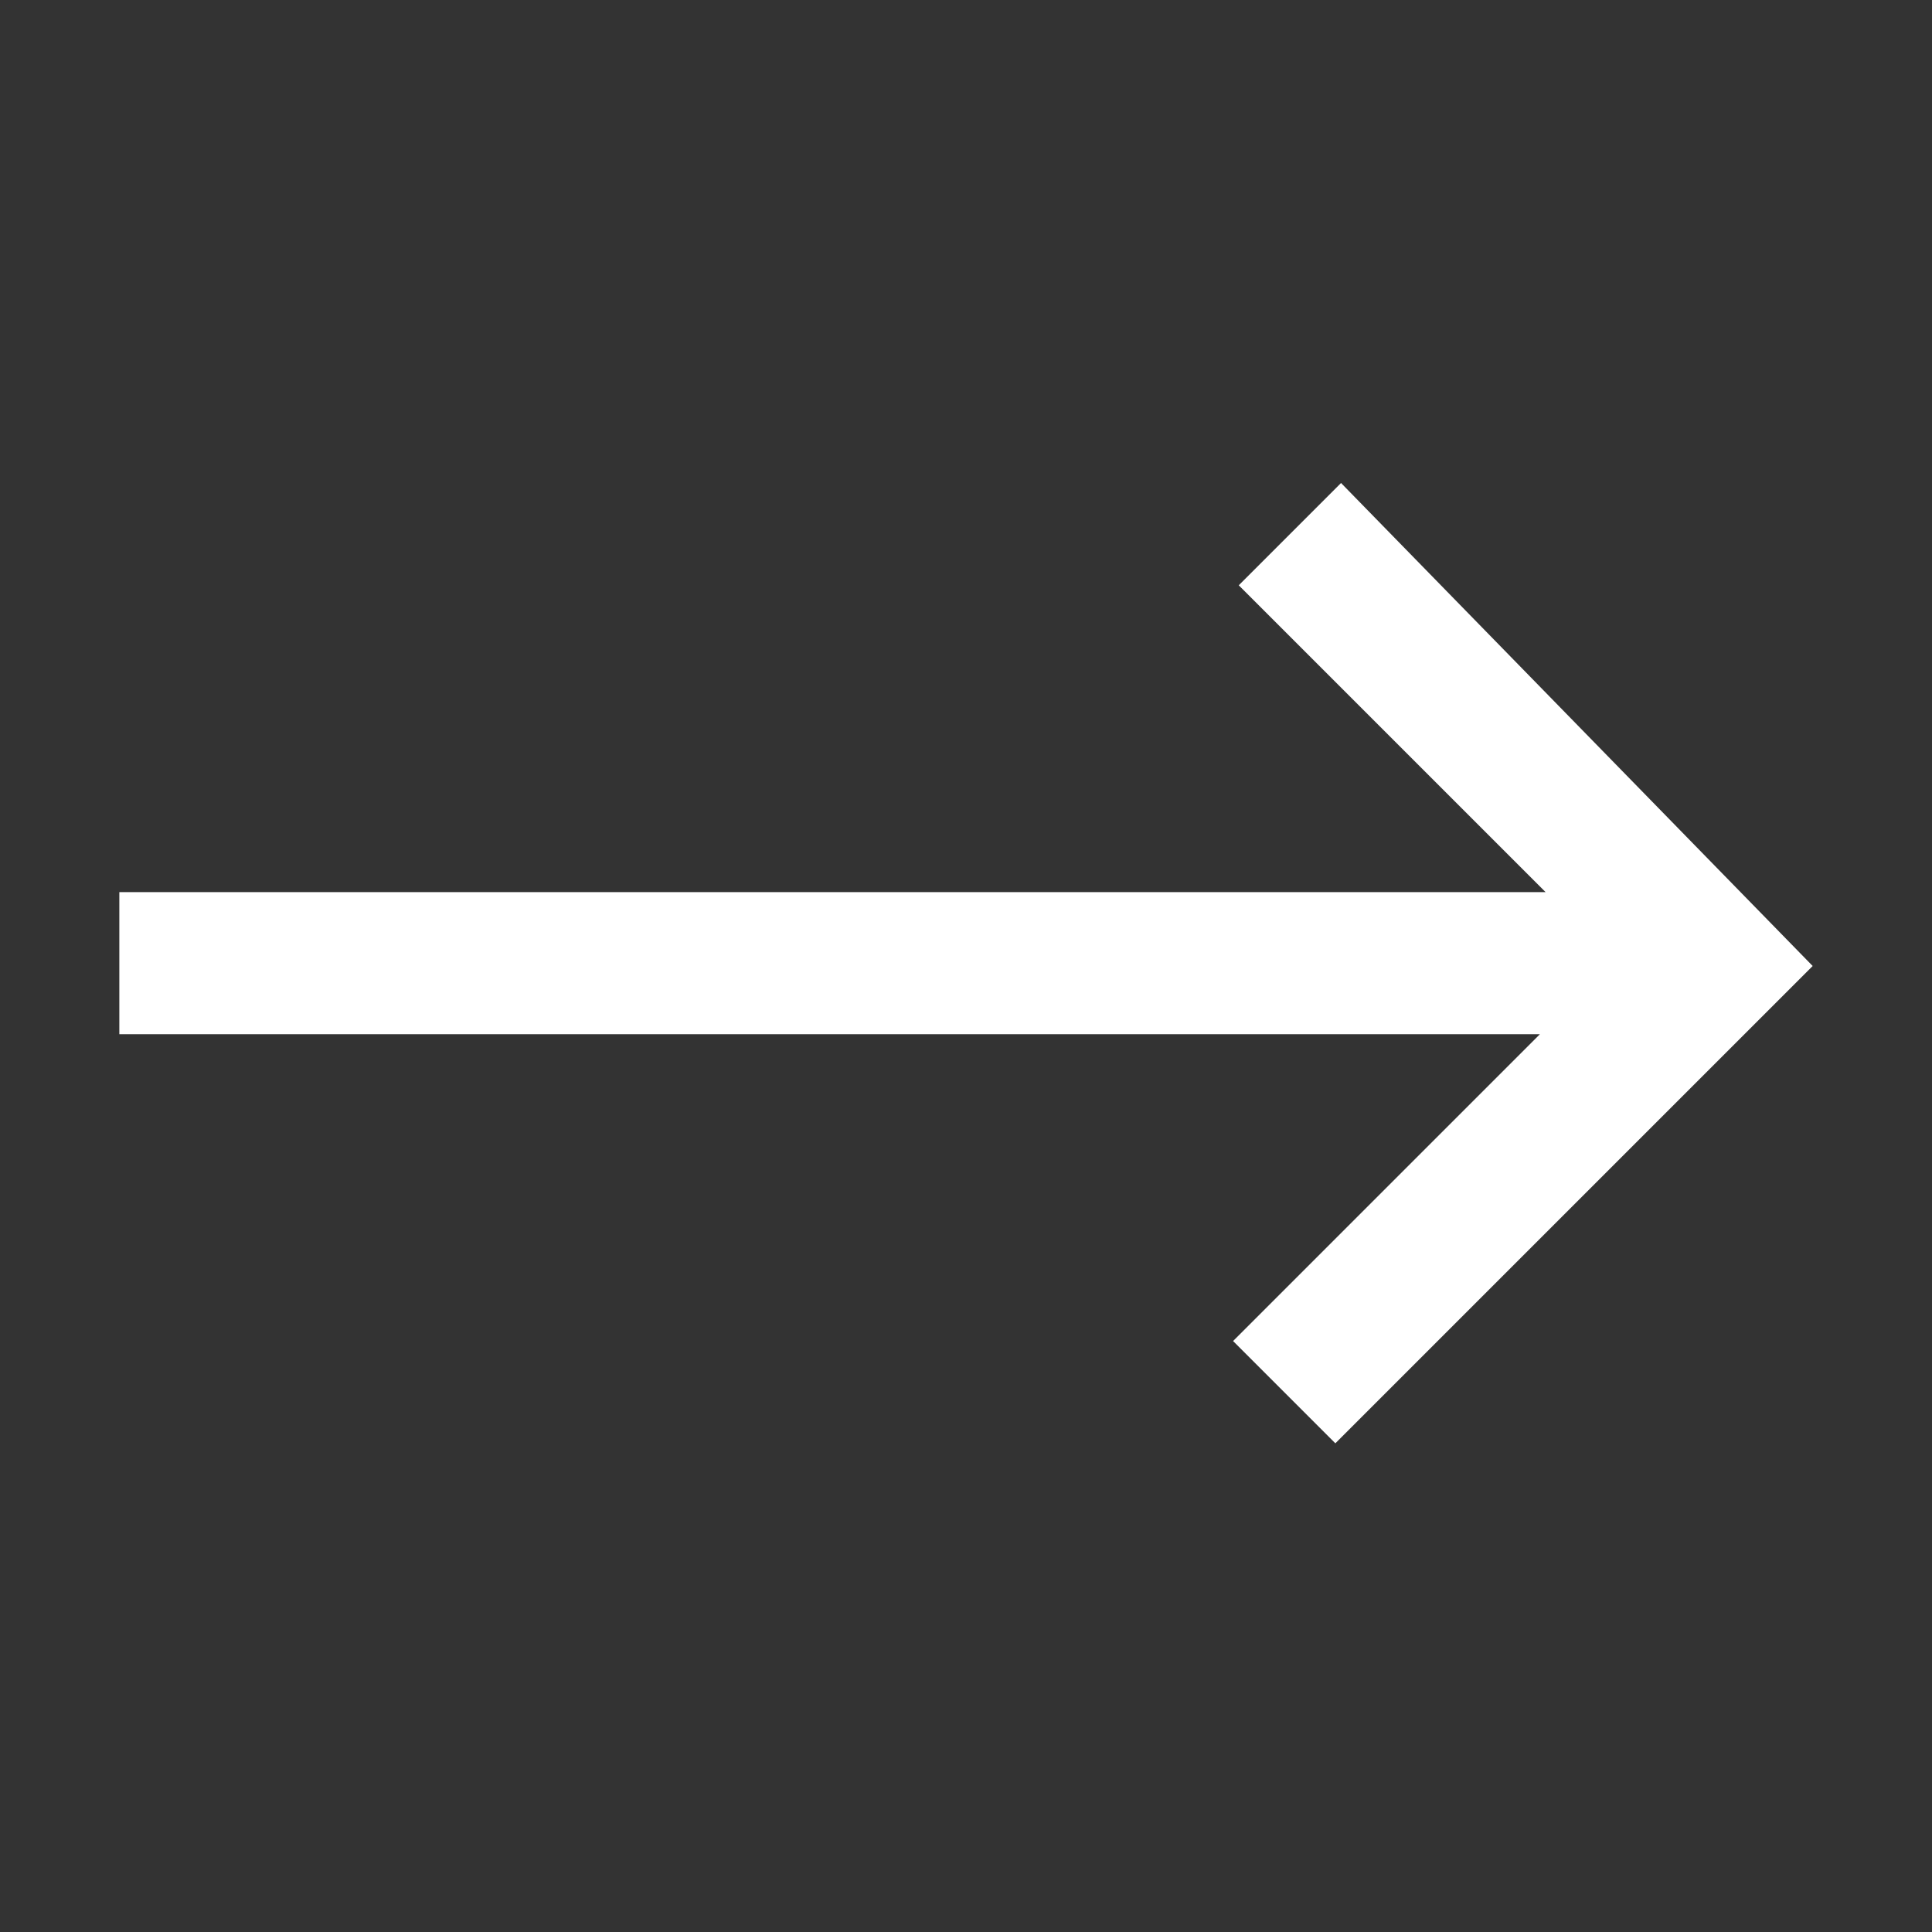 <?xml version="1.0" encoding="UTF-8"?>
<svg xmlns="http://www.w3.org/2000/svg" xmlns:xlink="http://www.w3.org/1999/xlink" version="1.1" id="Layer_1" x="0px" y="0px" viewBox="0 0 34 34" style="enable-background:new 0 0 34 34;" xml:space="preserve">
<rect x="0" y="0" width="34" height="34" fill="#333333" stroke="none"/>
<style type="text/css">
	.st0{fill:#FFFFFF;}
</style>
<path class="st0" d="M31.9,17l-8.4,8.4l-1.8-1.8l5.4-5.4h-25v-2.5h25.1l-5.4-5.4l1.8-1.8L31.9,17z"></path>
</svg>
